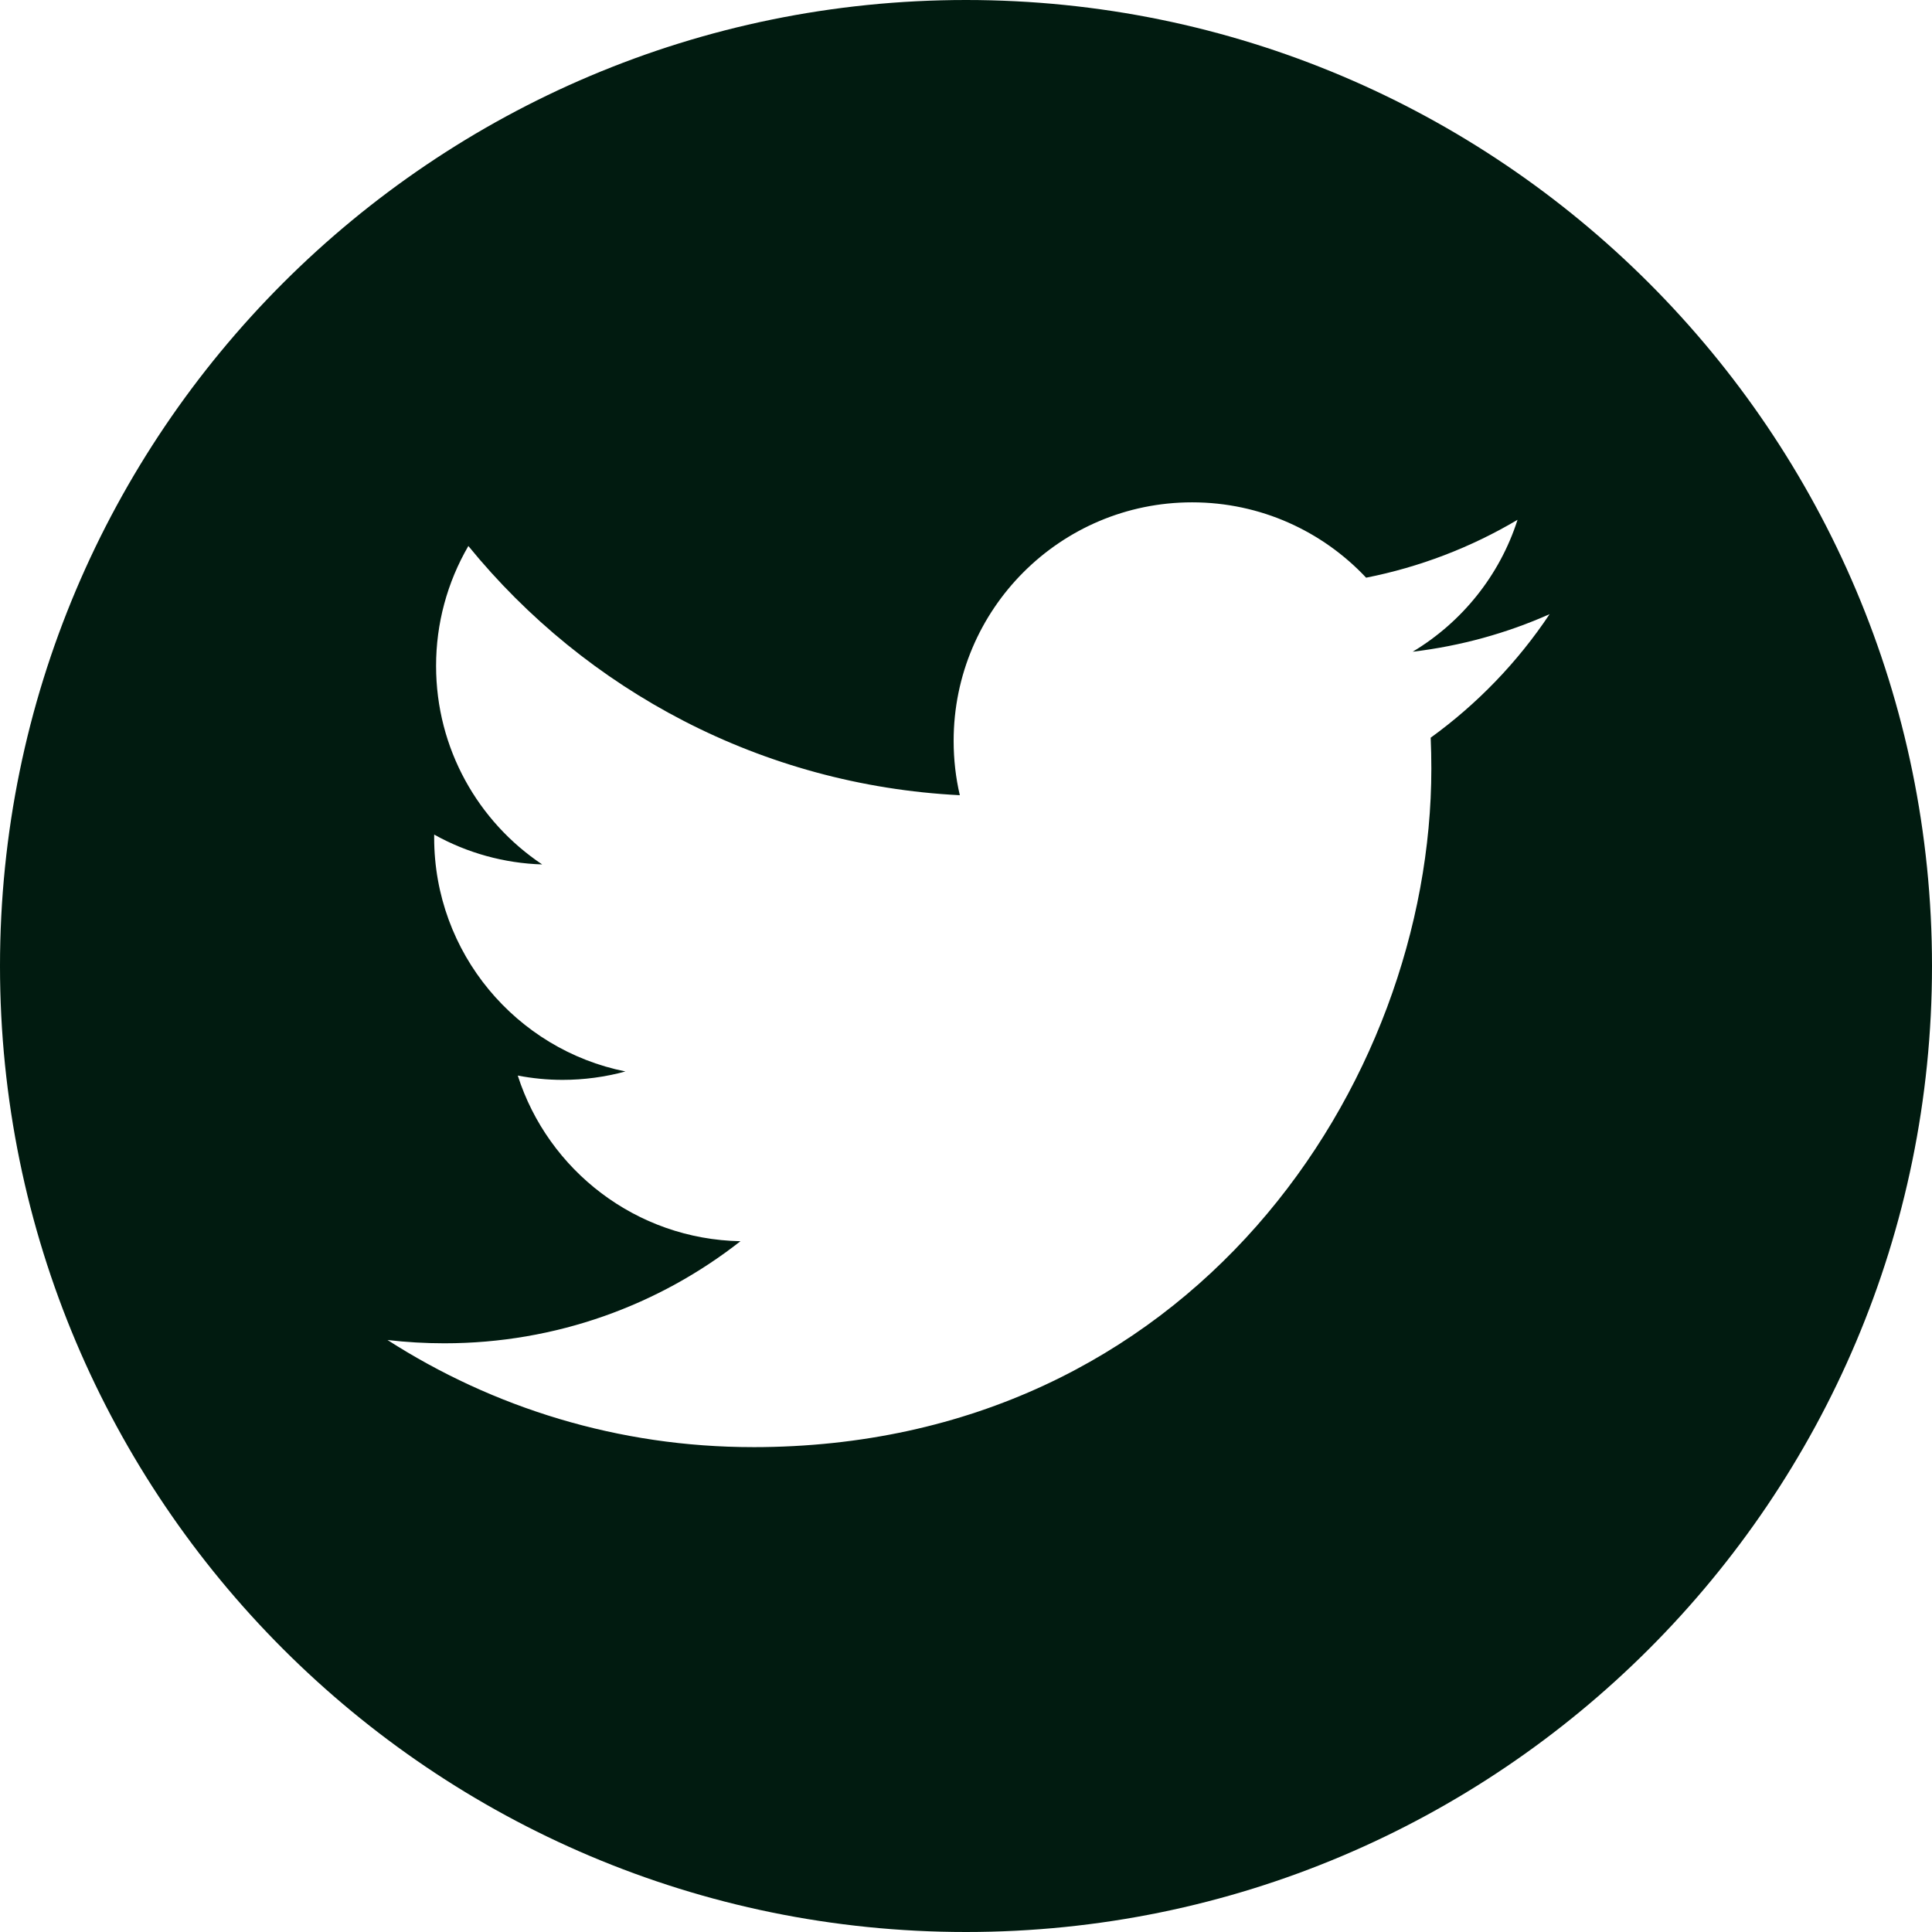 <?xml version="1.0" encoding="utf-8"?>
<!-- Generator: Adobe Illustrator 14.0.0, SVG Export Plug-In . SVG Version: 6.00 Build 43363)  -->
<!DOCTYPE svg PUBLIC "-//W3C//DTD SVG 1.1//EN" "http://www.w3.org/Graphics/SVG/1.1/DTD/svg11.dtd">
<svg version="1.1" id="Layer_1" xmlns:x="http://ns.adobe.com/Extensibility/1.0/" xmlns:i="http://ns.adobe.com/AdobeIllustrator/10.0/" xmlns:graph="http://ns.adobe.com/Graphs/1.0/"
	 xmlns="http://www.w3.org/2000/svg" xmlns:xlink="http://www.w3.org/1999/xlink" x="0px" y="0px" width="100px" height="100px"
	 viewBox="0 0 100 100" enable-background="new 0 0 100 100" xml:space="preserve">
<path fill="rgb(1, 27, 16)" d="M50,0C22.4,0,0,22.4,0,50c0,27.6,22.4,50,50,50c27.602,0,50-22.4,50-50C100,22.4,77.6,0,50,0z
	 M74.052,38.183c0.023,0.53,0.034,1.062,0.034,1.596c0,16.313-12.414,35.125-35.113,35.125l0-0.001
	c-6.97,0-13.456-2.042-18.917-5.545c0.977,0.114,1.96,0.171,2.944,0.171c5.783,0,11.104-1.973,15.327-5.284
	c-5.401-0.1-9.957-3.669-11.528-8.574c0.751,0.144,1.525,0.223,2.319,0.223c1.099,0,2.193-0.146,3.254-0.435
	c-5.646-1.131-9.9-6.124-9.9-12.103c0-0.055,0-0.105,0.002-0.157c1.712,0.955,3.629,1.484,5.589,1.544
	c-3.313-2.212-5.492-5.993-5.492-10.276c-0.002-2.18,0.574-4.321,1.671-6.206c6.087,7.47,15.182,12.382,25.438,12.899
	c-0.212-0.904-0.32-1.846-0.32-2.815c0-6.815,5.526-12.344,12.342-12.344c3.55,0,6.755,1.501,9.008,3.9
	c2.764-0.546,5.413-1.559,7.837-2.996c-0.923,2.882-2.879,5.3-5.427,6.828c2.495-0.298,4.875-0.96,7.087-1.944
	C78.552,34.271,76.466,36.435,74.052,38.183z"/>
</svg>
